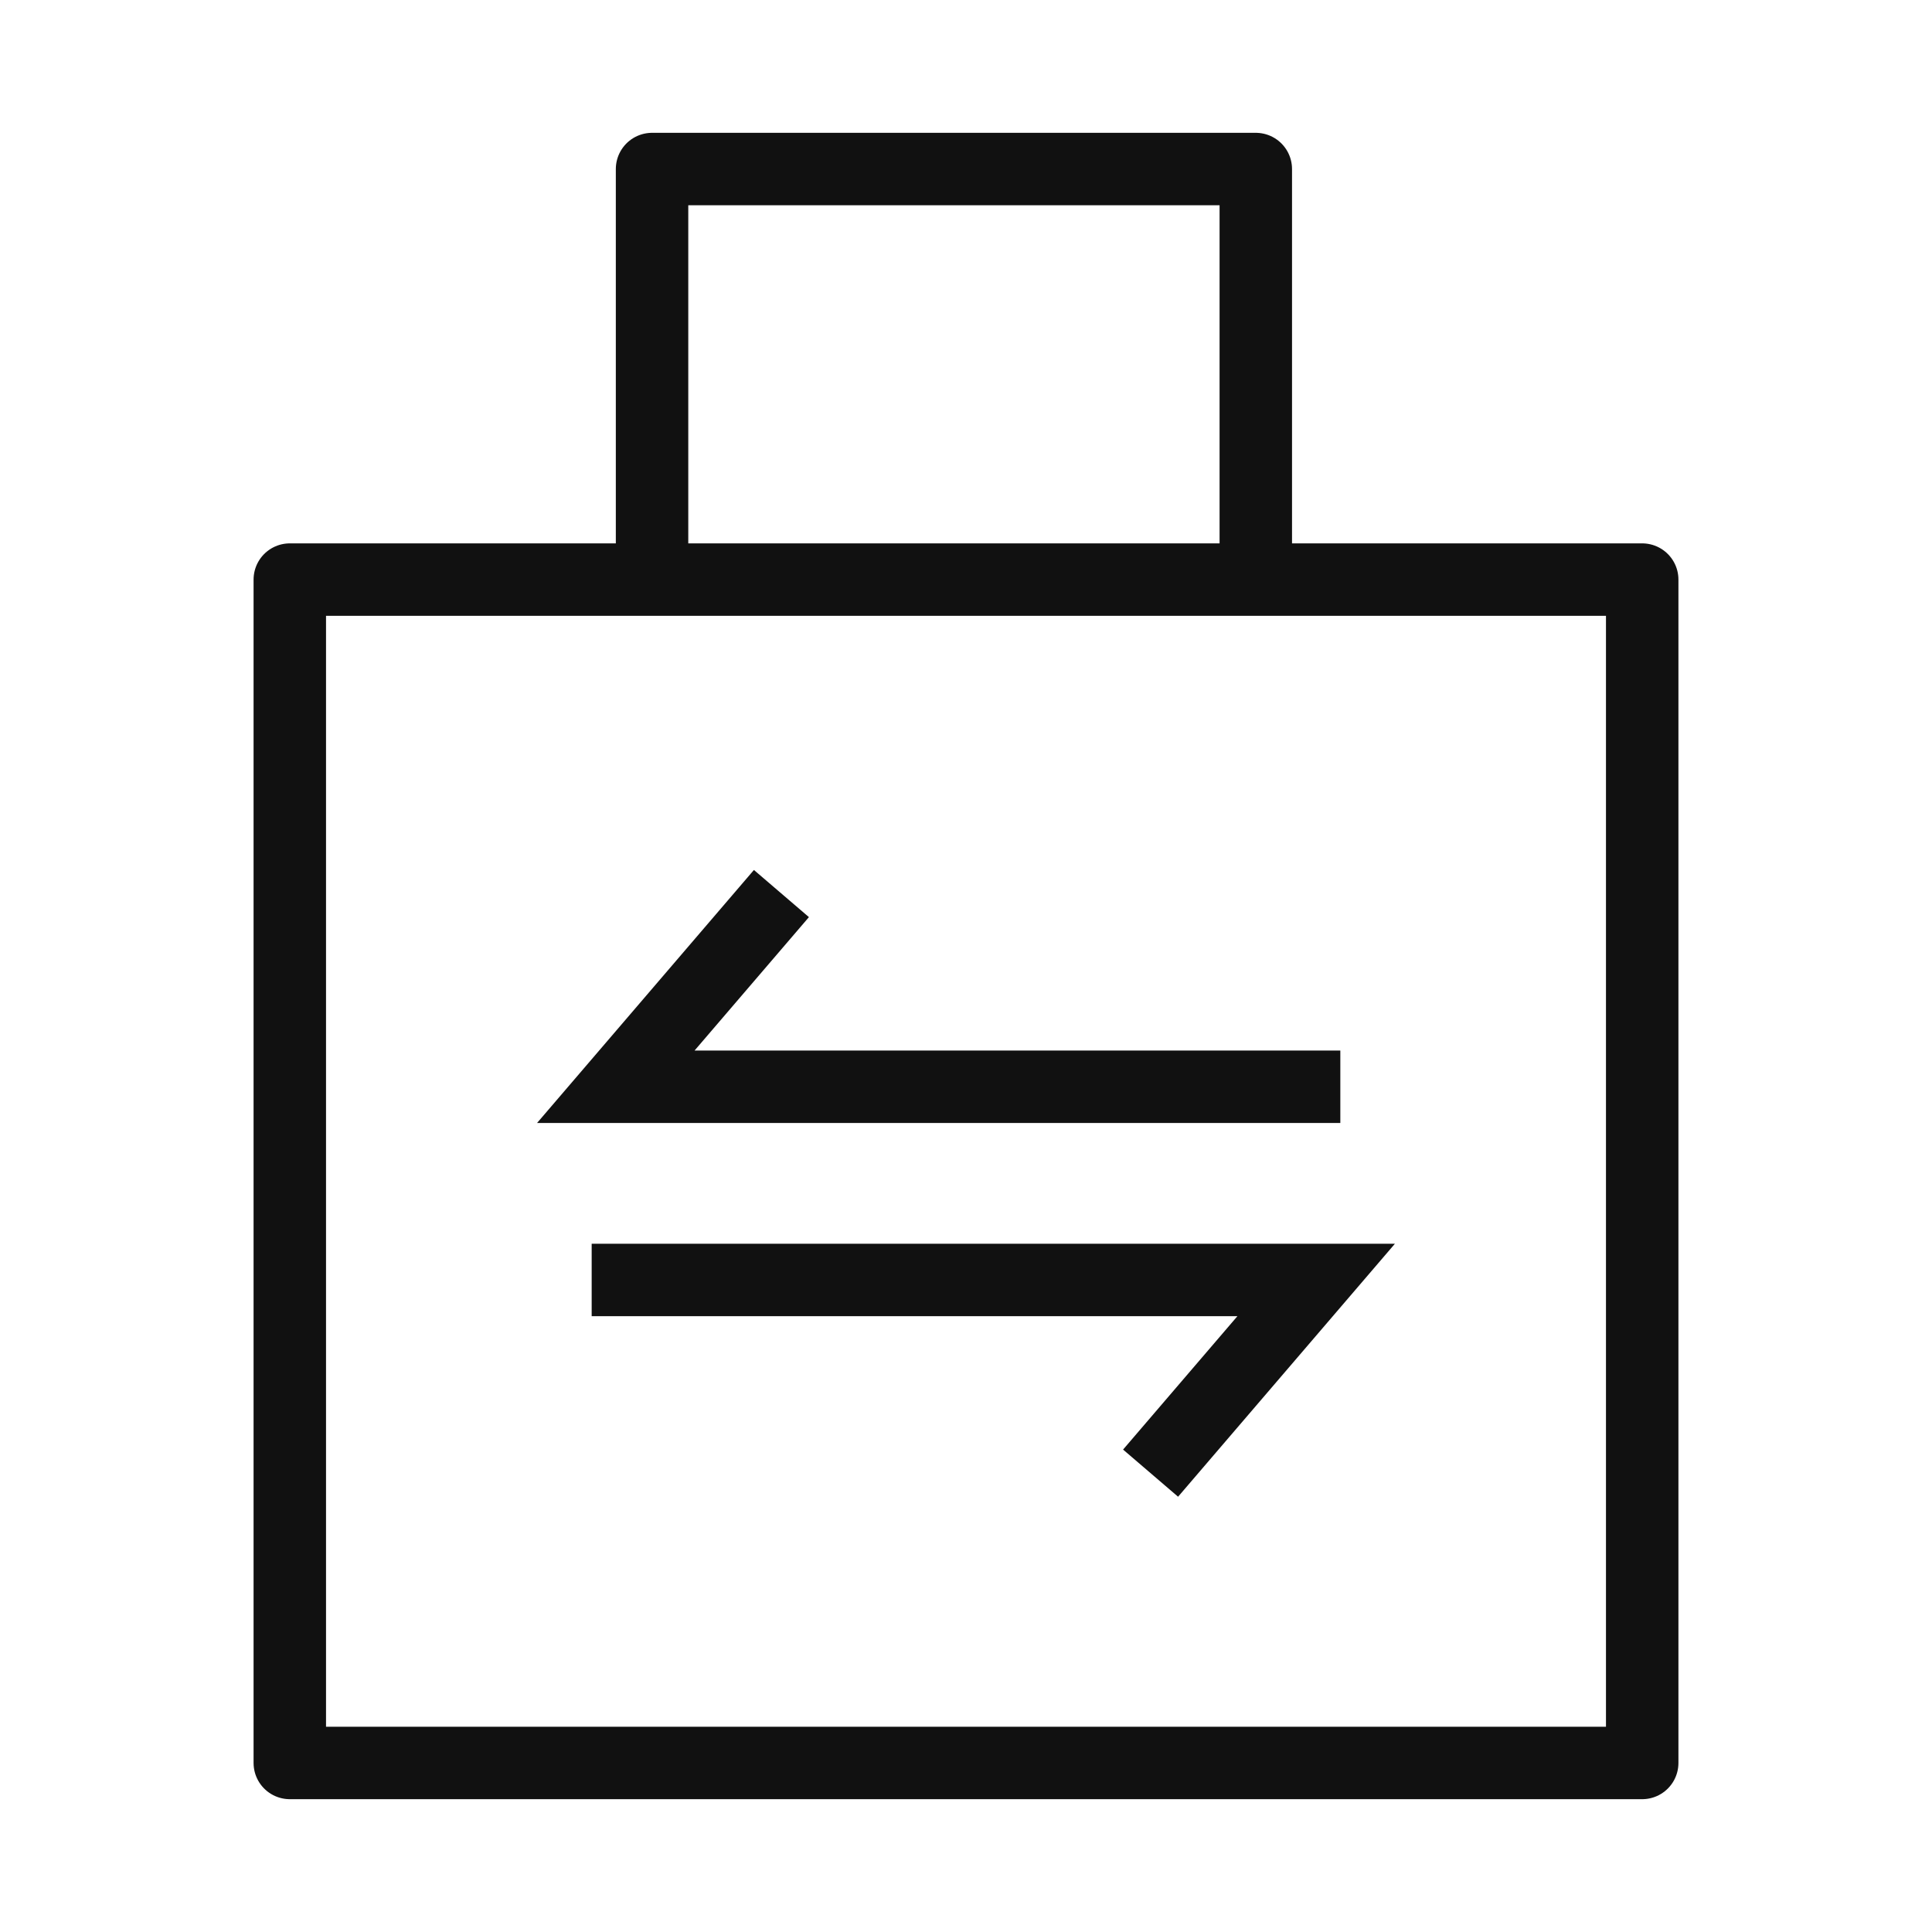 <svg width="80" height="80" viewBox="0 0 80 80" fill="none" xmlns="http://www.w3.org/2000/svg">
<rect x="12" y="24" width="56" height="49" stroke="#111111" stroke-width="3" stroke-linejoin="round"/>
<path d="M27 24V7H52V24" stroke="#111111" stroke-width="3" stroke-linejoin="round"/>
<path d="M32.357 37L25.5 45H55.5" stroke="#111111" stroke-width="3"/>
<path d="M47.643 61L54.5 53L24.5 53" stroke="#111111" stroke-width="3"/>
</svg>
